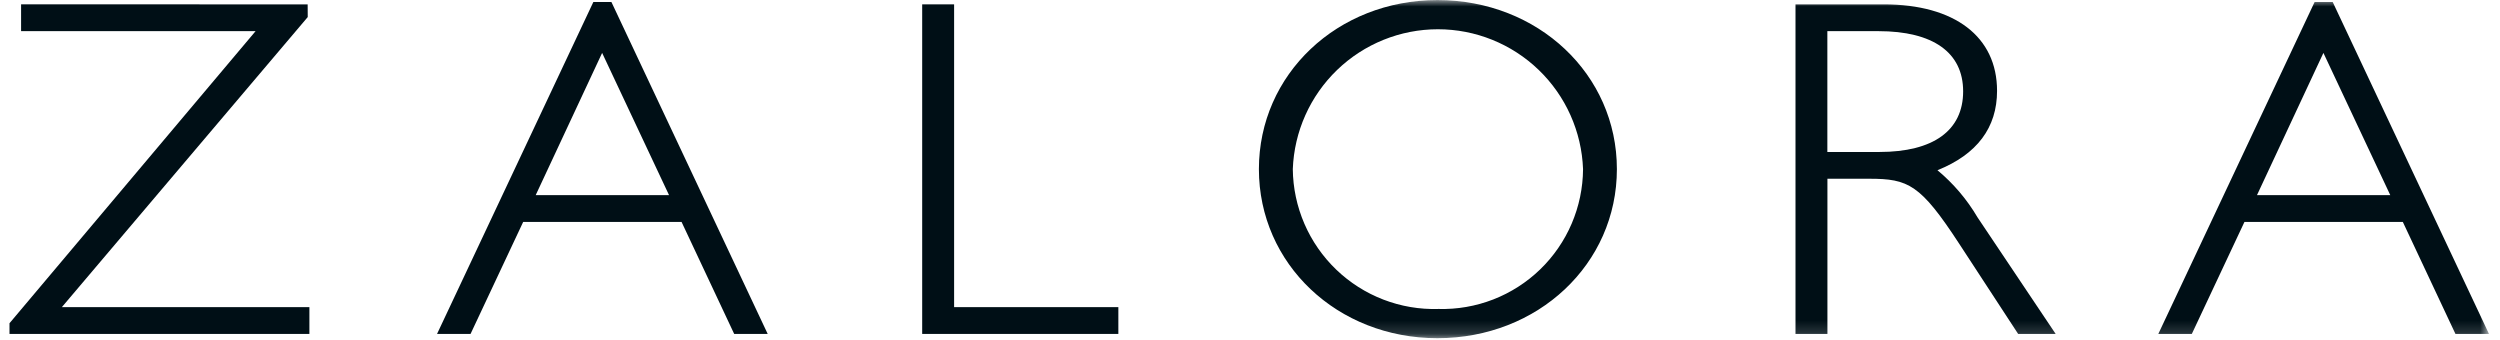 <svg width="191" height="26" viewBox="0 0 191 26" fill="none" xmlns="http://www.w3.org/2000/svg">
<g id="Group 40219">
<path id="Path 2238" d="M1.611 0.333V2.381H19.526L0.726 24.695V25.512H23.638V23.465H4.726L23.511 1.304L23.505 0.334L1.611 0.333Z" fill="#000F16"/>
<path id="Path 2239" d="M45.333 0.151L33.39 25.512H35.95L39.971 16.955H52.071L56.092 25.512H58.652L46.711 0.151H45.333ZM51.114 14.907H40.928L46.003 4.042L51.114 14.907Z" fill="#000F16"/>
<path id="Path 2240" d="M72.894 23.465V0.333H70.455V25.512H85.442V23.465H72.894Z" fill="#000F16"/>
<g id="Group 40218">
<g id="Clip path group">
<mask id="mask0_141_5436" style="mask-type:luminance" maskUnits="userSpaceOnUse" x="0" y="0" width="191" height="26">
<g id="clip-path-8">
<path id="Rectangle 715" d="M190.16 0.006H0.726V25.838H190.16V0.006Z" fill="white"/>
</g>
</mask>
<g mask="url(#mask0_141_5436)">
<g id="Group 40217">
<path id="Path 2241" d="M109.82 0.005C102.173 0.005 96.18 5.679 96.18 12.922C96.18 20.165 102.171 25.838 109.818 25.838C117.507 25.838 123.53 20.165 123.53 12.922C123.53 5.679 117.509 0.005 109.82 0.005ZM109.895 23.605C108.459 23.649 107.029 23.405 105.689 22.889C104.349 22.373 103.125 21.595 102.089 20.6C101.053 19.605 100.226 18.414 99.656 17.096C99.086 15.777 98.785 14.358 98.77 12.922C98.875 10.052 100.09 7.335 102.157 5.342C104.225 3.349 106.985 2.235 109.857 2.235C112.729 2.235 115.489 3.349 117.557 5.342C119.625 7.335 120.839 10.052 120.945 12.922C120.935 14.354 120.64 15.769 120.077 17.085C119.514 18.401 118.694 19.591 117.665 20.586C116.636 21.581 115.418 22.36 114.084 22.879C112.75 23.397 111.326 23.644 109.895 23.605Z" fill="#000F16"/>
<path id="Path 2242" d="M148.021 13.005C151.043 11.793 152.575 9.755 152.575 6.941C152.575 2.804 149.342 0.334 143.926 0.334H137.176V25.512H139.615V13.656H142.808C145.8 13.656 146.721 14.085 149.687 18.628L154.187 25.514H157.053L151.082 16.605C150.278 15.237 149.242 14.019 148.021 13.005ZM139.614 2.38H143.514C147.686 2.38 149.984 4.012 149.984 6.98C149.984 9.967 147.713 11.611 143.584 11.611H139.61V2.38H139.614Z" fill="#000F16"/>
<path id="Path 2243" d="M178.217 0.151H176.838L164.895 25.512H167.455L171.476 16.955H183.576L187.596 25.512H190.158L178.217 0.151ZM182.617 14.907H172.434L177.509 4.042L182.617 14.907Z" fill="#000F16"/>
</g>
</g>
</g>
</g>
</g>
</svg>
